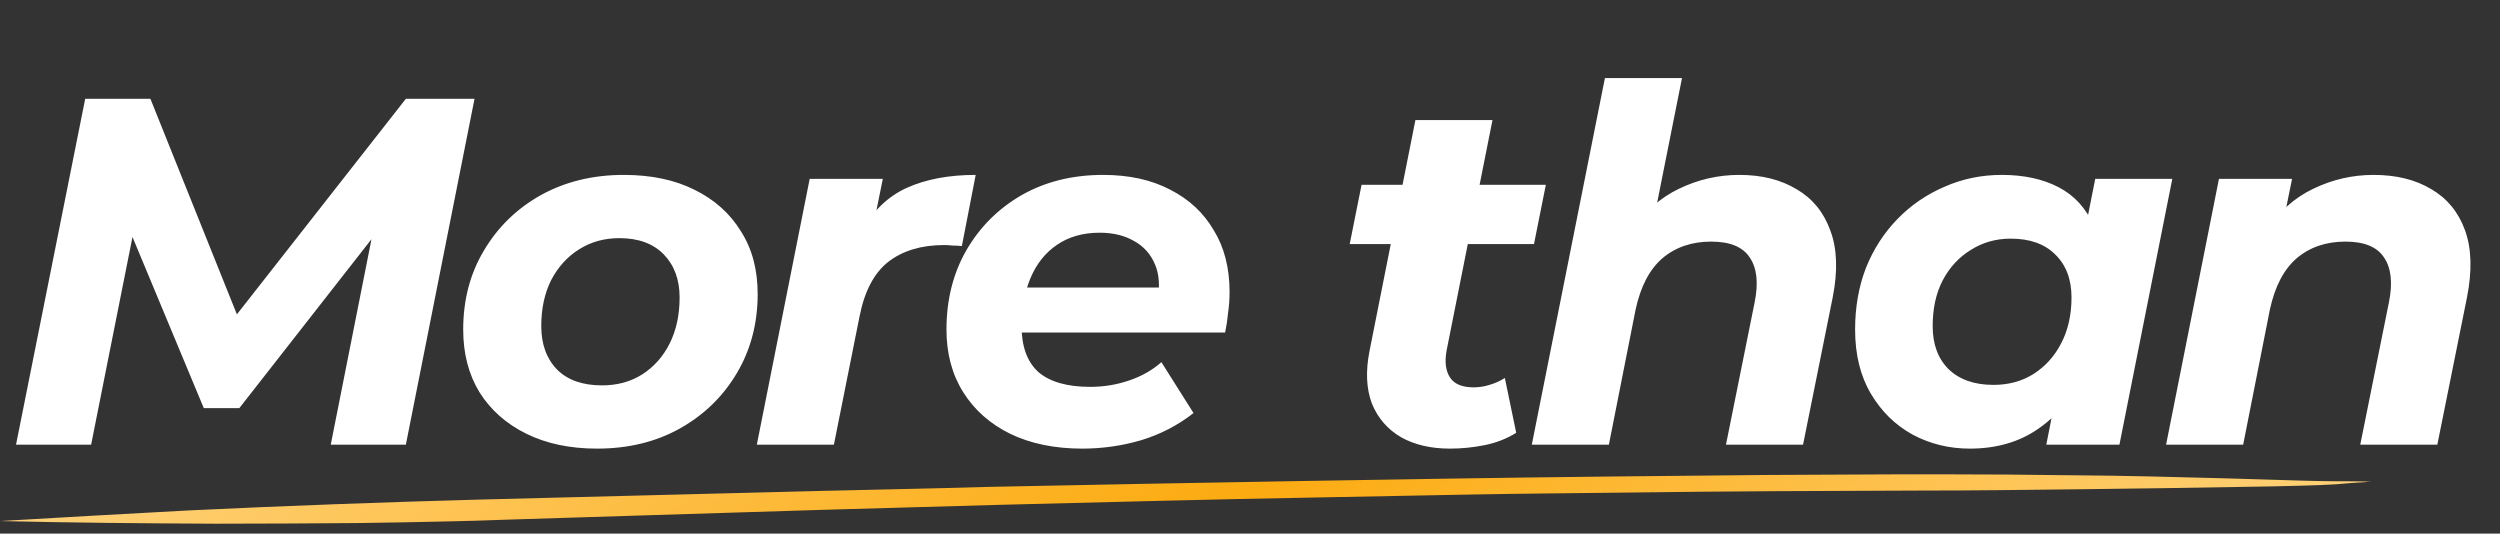 <svg width="506" height="108" viewBox="0 0 506 108" fill="none" xmlns="http://www.w3.org/2000/svg">
<rect x="0" y="0" width="506" height="108" fill="#333333" stroke="none"/>
<path d="M3.244 90L17.244 20H30.444L50.344 69.6L43.344 69.5L82.144 20H96.044L82.144 90H66.944L76.244 43.1H79.344L48.444 82.6H41.244L24.744 43L27.744 43.3L18.444 90H3.244ZM120.852 90.8C115.385 90.8 110.618 89.8 106.552 87.8C102.485 85.8 99.318 83 97.052 79.4C94.852 75.8 93.752 71.567 93.752 66.7C93.752 60.7 95.152 55.367 97.952 50.7C100.752 45.967 104.585 42.233 109.452 39.5C114.385 36.767 119.985 35.4 126.252 35.4C131.785 35.4 136.552 36.4 140.552 38.4C144.618 40.4 147.752 43.2 149.952 46.8C152.218 50.333 153.352 54.567 153.352 59.5C153.352 65.433 151.952 70.767 149.152 75.5C146.352 80.233 142.518 83.967 137.652 86.7C132.785 89.433 127.185 90.8 120.852 90.8ZM121.852 78C124.918 78 127.618 77.267 129.952 75.8C132.352 74.267 134.218 72.167 135.552 69.5C136.885 66.833 137.552 63.733 137.552 60.2C137.552 56.6 136.485 53.7 134.352 51.5C132.218 49.3 129.218 48.2 125.352 48.2C122.285 48.2 119.552 48.967 117.152 50.5C114.818 51.967 112.952 54.033 111.552 56.7C110.218 59.367 109.552 62.467 109.552 66C109.552 69.667 110.618 72.6 112.752 74.8C114.885 76.933 117.918 78 121.852 78ZM153.181 90L163.881 36.2H178.681L175.581 51.5L174.181 47.1C176.581 42.767 179.715 39.733 183.581 38C187.448 36.267 192.081 35.4 197.481 35.4L194.681 49.8C194.015 49.733 193.381 49.7 192.781 49.7C192.248 49.633 191.681 49.6 191.081 49.6C186.481 49.6 182.715 50.733 179.781 53C176.915 55.267 174.981 58.933 173.981 64L168.781 90H153.181ZM219.066 90.8C213.466 90.8 208.6 89.8 204.466 87.8C200.4 85.8 197.233 83 194.966 79.4C192.7 75.8 191.566 71.567 191.566 66.7C191.566 60.7 192.9 55.367 195.566 50.7C198.3 45.967 202.033 42.233 206.766 39.5C211.566 36.767 217.066 35.4 223.266 35.4C228.533 35.4 233.066 36.4 236.866 38.4C240.666 40.333 243.6 43.067 245.666 46.6C247.8 50.067 248.866 54.233 248.866 59.1C248.866 60.5 248.766 61.9 248.566 63.3C248.433 64.7 248.233 66.033 247.966 67.3H203.466L205.066 58.2H240.666L234.266 61C234.8 58 234.633 55.5 233.766 53.5C232.9 51.433 231.5 49.867 229.566 48.8C227.633 47.667 225.3 47.1 222.566 47.1C219.166 47.1 216.266 47.933 213.866 49.6C211.533 51.2 209.766 53.433 208.566 56.3C207.366 59.167 206.766 62.4 206.766 66C206.766 70.133 207.9 73.233 210.166 75.3C212.5 77.3 216 78.3 220.666 78.3C223.4 78.3 226.033 77.867 228.566 77C231.1 76.133 233.266 74.9 235.066 73.3L241.566 83.6C238.433 86.067 234.9 87.9 230.966 89.1C227.1 90.233 223.133 90.8 219.066 90.8ZM293.48 90.8C289.613 90.8 286.313 90.033 283.58 88.5C280.846 86.9 278.88 84.633 277.68 81.7C276.546 78.7 276.38 75.167 277.18 71.1L286.48 24.3H302.08L292.78 71C292.38 73.267 292.613 75.067 293.48 76.4C294.346 77.733 295.946 78.4 298.28 78.4C299.346 78.4 300.413 78.233 301.48 77.9C302.613 77.567 303.646 77.1 304.58 76.5L306.88 87.6C304.946 88.8 302.813 89.633 300.48 90.1C298.146 90.567 295.813 90.8 293.48 90.8ZM273.18 49.4L275.58 37.4H312.88L310.48 49.4H273.18ZM352.037 35.4C356.57 35.4 360.437 36.367 363.637 38.3C366.837 40.167 369.103 42.933 370.437 46.6C371.837 50.267 372.003 54.8 370.937 60.2L364.937 90H349.337L355.137 61.2C355.937 57.267 355.603 54.233 354.137 52.1C352.737 49.967 350.137 48.9 346.337 48.9C342.403 48.9 339.103 50.033 336.437 52.3C333.837 54.567 332.037 58.033 331.037 62.7L325.637 90H310.037L324.837 15.8H340.437L333.337 51.4L330.237 46.8C332.837 42.867 336.037 40 339.837 38.2C343.703 36.333 347.77 35.4 352.037 35.4ZM398.673 90.8C394.539 90.8 390.706 89.867 387.173 88C383.639 86.067 380.806 83.3 378.673 79.7C376.539 76.1 375.473 71.767 375.473 66.7C375.473 62.167 376.206 58 377.673 54.2C379.206 50.4 381.339 47.1 384.073 44.3C386.806 41.5 389.973 39.333 393.573 37.8C397.173 36.2 401.039 35.4 405.173 35.4C409.639 35.4 413.473 36.233 416.673 37.9C419.873 39.567 422.239 42.167 423.773 45.7C425.373 49.167 425.939 53.667 425.473 59.2C425.139 65.533 423.839 71.1 421.573 75.9C419.306 80.633 416.239 84.3 412.373 86.9C408.573 89.5 404.006 90.8 398.673 90.8ZM403.473 77.9C406.539 77.9 409.239 77.167 411.573 75.7C413.973 74.167 415.839 72.1 417.173 69.5C418.573 66.833 419.273 63.733 419.273 60.2C419.273 56.533 418.173 53.633 415.973 51.5C413.839 49.367 410.839 48.3 406.973 48.3C403.973 48.3 401.273 49.067 398.873 50.6C396.473 52.067 394.573 54.133 393.173 56.8C391.839 59.4 391.173 62.467 391.173 66C391.173 69.667 392.239 72.567 394.373 74.7C396.573 76.833 399.606 77.9 403.473 77.9ZM414.173 90L416.273 79.3L419.773 63.3L421.873 47.3L424.073 36.2H439.673L428.973 90H414.173ZM480.416 35.4C485.016 35.4 488.916 36.367 492.116 38.3C495.316 40.167 497.582 42.933 498.916 46.6C500.249 50.267 500.382 54.8 499.316 60.2L493.316 90H477.716L483.516 61.2C484.316 57.267 483.982 54.233 482.516 52.1C481.116 49.967 478.516 48.9 474.716 48.9C470.782 48.9 467.482 50.033 464.816 52.3C462.216 54.567 460.416 58.033 459.416 62.7L454.016 90H438.416L449.116 36.2H463.916L460.816 51.4L458.616 46.8C461.216 42.867 464.416 40 468.216 38.2C472.082 36.333 476.149 35.4 480.416 35.4Z" fill="white"/>
<path d="M480 97.477C477.556 97.409 475.316 97.409 472.872 97.409C470.429 97.409 468.188 97.342 465.745 97.275C460.45 97.141 455.359 96.94 450.064 96.805C440.085 96.537 429.902 96.269 419.924 96.201C410.759 96.067 401.392 96 392.227 96C389.784 96 387.34 96 385.1 96C375.936 96.067 366.771 96.067 357.607 96.134C336.224 96.336 314.637 96.537 293.254 96.873C272.278 97.208 251.303 97.544 230.53 97.946C220.348 98.148 209.962 98.349 199.779 98.55C188.579 98.886 177.378 99.087 166.381 99.356C143.369 99.96 120.56 100.497 97.548 101.101C77.59 101.638 57.836 102.376 38.082 103.315C25.456 103.987 12.626 104.725 0 105.463C14.459 105.799 29.122 105.933 43.785 106C53.356 106 62.928 105.933 72.295 105.866C78.405 105.799 84.514 105.664 90.827 105.53C94.697 105.463 98.362 105.329 102.028 105.195C112.007 104.859 122.189 104.591 132.168 104.255C143.776 103.919 155.18 103.517 166.788 103.181C178.6 102.846 190.615 102.51 202.427 102.174C213.017 101.906 223.81 101.638 234.603 101.369C244.989 101.101 255.579 100.899 265.965 100.698C276.555 100.497 286.941 100.295 297.531 100.094C308.324 99.893 318.914 99.826 329.707 99.691C349.258 99.423 368.808 99.356 388.562 99.289C399.559 99.289 410.352 99.154 421.349 99.02C432.143 98.886 442.936 98.752 453.526 98.55C457.802 98.483 462.283 98.416 466.559 98.282C468.596 98.215 470.836 98.148 472.872 98.013C474.705 97.879 476.538 97.678 478.371 97.611C478.982 97.544 479.389 97.477 480 97.477Z" fill="url(#paint0_linear_2399_21)"/>
<defs>
<linearGradient id="paint0_linear_2399_21" x1="0" y1="96" x2="232.181" y2="341.356" gradientUnits="userSpaceOnUse">
<stop stop-color="#FCAB10"/>
<stop offset="0" stop-color="#FFD37E"/>
<stop offset="0.521" stop-color="#FCAB10"/>
<stop offset="1" stop-color="#FFD37E"/>
</linearGradient>
</defs>
</svg>
